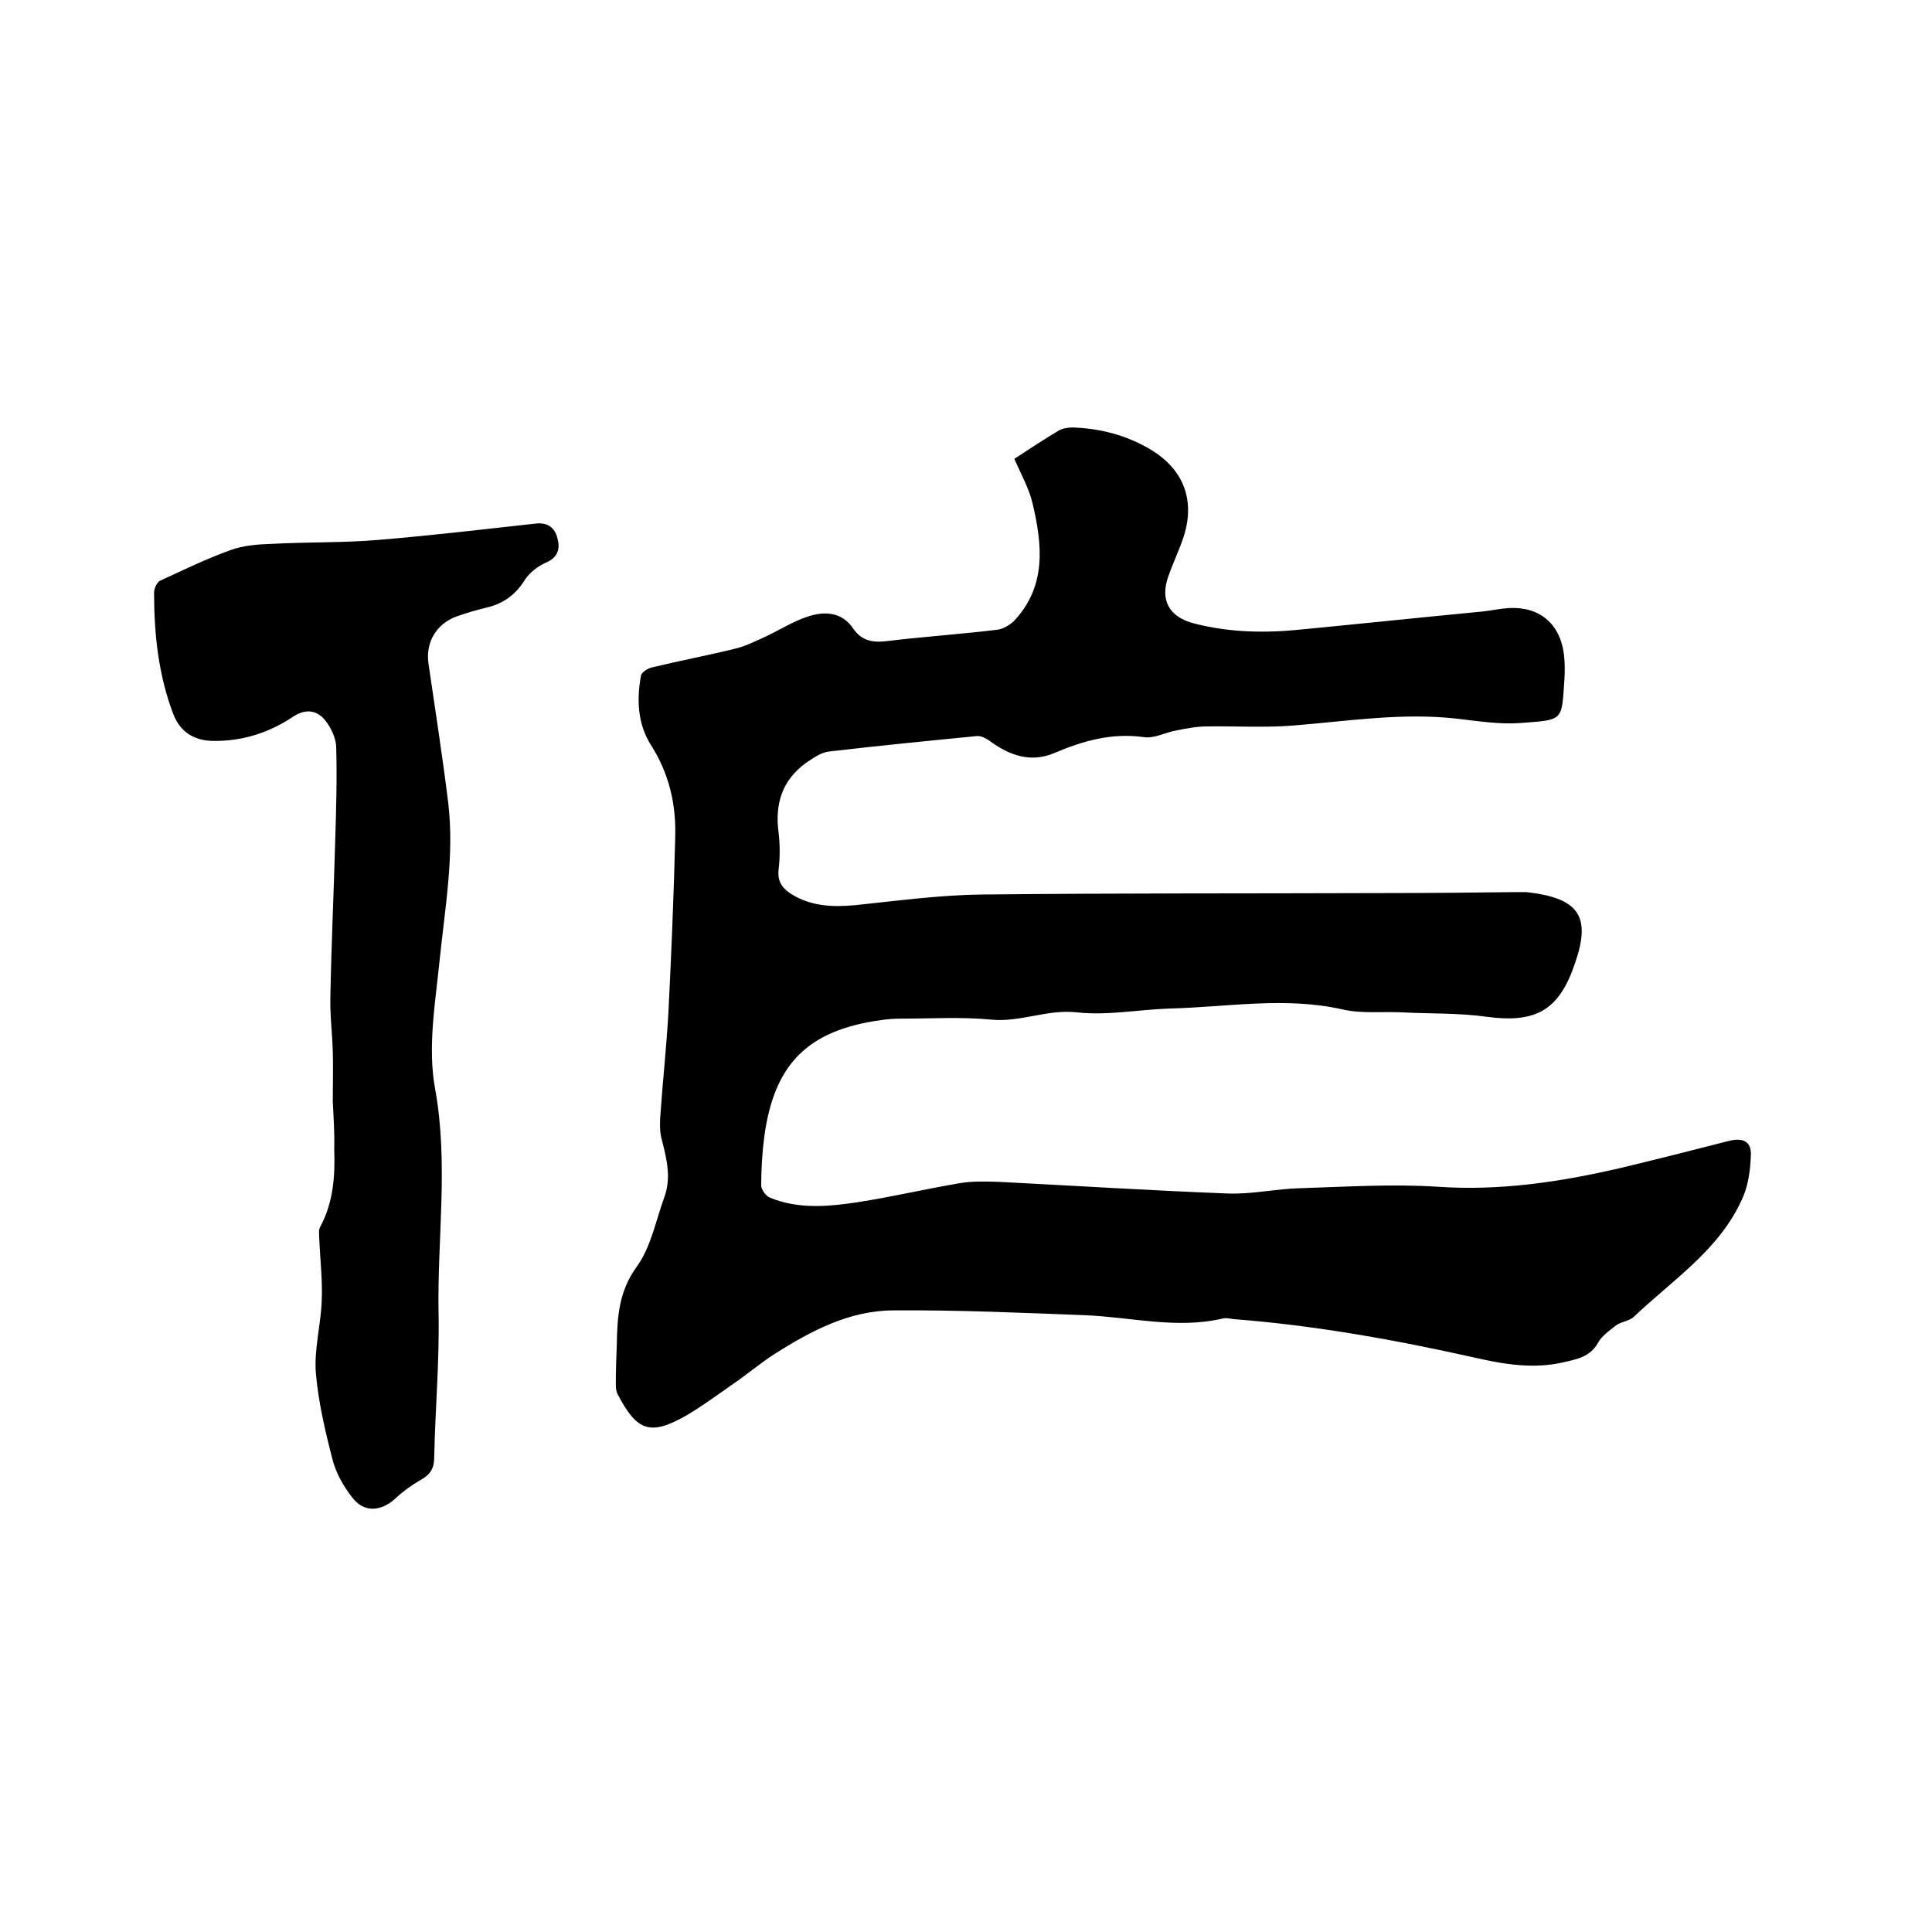 <svg enable-background="new 0 0 400 400" viewBox="0 0 400 400" xmlns="http://www.w3.org/2000/svg"><path d="m210 95c3.2-2.1 6.1-4 9.1-5.8.8-.5 2-.7 3-.7 5.7.2 11.1 1.6 16 4.5 7.1 4.2 9.5 10.8 6.8 18.6-.9 2.6-2.1 5.1-3 7.7-1.8 5 .2 8.5 5.4 9.8 7.4 1.9 14.9 2 22.4 1.2 12.4-1.2 24.8-2.5 37.3-3.7 1.8-.2 3.6-.6 5.3-.7 6.4-.4 10.7 3.2 11.5 9.6.2 1.7.2 3.4.1 5.1-.6 8.8-.1 8.4-9.2 9.1-4.3.3-8.7-.4-13-.9-11.4-1.3-22.6.5-33.8 1.4-6 .5-12 .1-18 .2-2.1 0-4.2.4-6.2.8-2.4.4-4.8 1.8-7 1.4-6.6-.9-12.5.8-18.4 3.3-4.9 2.1-9.3.5-13.4-2.5-.8-.6-1.9-1.1-2.7-1-10.2 1-20.4 2-30.6 3.2-1.7.2-3.3 1.4-4.8 2.4-4.9 3.6-6.4 8.5-5.6 14.4.3 2.5.3 5.1 0 7.6-.3 2.8 1 4.2 3.3 5.5 4 2.2 8.2 2.3 12.6 1.9 8.7-.9 17.4-2.1 26.2-2.2 27.9-.3 55.9-.2 83.8-.3 9 0 18-.1 27-.2h1.9c10.8 1.2 13.5 4.9 10.1 14.7-3.3 9.8-8.1 12.5-18.4 11.1-5.7-.8-11.6-.6-17.4-.9-4.1-.2-8.4.3-12.3-.6-11.9-2.7-23.8-.5-35.7-.2-6.4.2-13 1.5-19.3.8-6.2-.7-11.7 2.1-17.8 1.5-6.2-.6-12.5-.2-18.7-.2-1.4 0-2.8.1-4.1.3-15.2 2.1-22.2 9.1-24.2 24.4-.4 3.2-.6 6.5-.6 9.8 0 .9 1 2.3 1.9 2.6 5.9 2.4 12.1 1.8 18.1.9 7-1.1 13.9-2.7 20.9-3.9 2.8-.5 5.7-.4 8.5-.3 15.7.8 31.5 1.8 47.2 2.4 5 .2 10.1-1 15.2-1.1 9.4-.3 18.8-.9 28.2-.3 13 .9 25.5-1 38-3.9 7.5-1.8 15-3.7 22.4-5.6 2.8-.7 4.6.1 4.5 2.9-.1 3-.5 6.2-1.7 8.9-4.7 10.7-14.4 16.9-22.5 24.6-.9.9-2.6 1-3.7 1.8-1.4 1.1-3 2.2-3.8 3.7-1.6 2.8-4.3 3.3-6.9 3.9-6.2 1.5-12.4.5-18.5-.9-16.5-3.7-33.2-6.7-50.1-8-.7-.1-1.5-.3-2.2-.1-9.5 2.2-18.9-.3-28.4-.7-13.2-.5-26.4-1.1-39.6-1-9.2 0-17.1 4.2-24.7 9-3.1 2-5.9 4.4-9 6.5-3 2.1-6 4.3-9.2 6.2-7.5 4.3-10.3 3.4-14.3-4.3-.4-.7-.4-1.6-.4-2.4 0-2.6.1-5.3.2-7.9.1-5.7.4-11 4.1-16.1 3-4.1 4-9.7 5.8-14.6 1.4-4 .4-7.9-.6-11.8-.4-1.5-.4-3.1-.3-4.7.5-7.3 1.3-14.5 1.7-21.8.6-12 1.1-24.1 1.4-36.1.2-6.8-1.3-13.2-5-19-2.8-4.4-3-9.4-2.1-14.4.1-.7 1.4-1.5 2.2-1.7 5.8-1.4 11.6-2.5 17.3-3.9 2.1-.5 4.1-1.5 6.1-2.4 3-1.4 5.8-3.2 8.8-4.2 3.5-1.2 7.2-1.1 9.6 2.5 1.8 2.6 4.2 2.9 7.2 2.5 7.5-.9 15-1.4 22.4-2.3 1.3-.1 2.8-1 3.7-1.9 6.7-7.2 5.8-15.7 3.8-24.2-.7-3.1-2.4-6.1-3.8-9.3z"/><path d="m68.9 228c0-4.2.1-7.2 0-10.3-.1-3.8-.6-7.5-.5-11.3.2-10.8.7-21.5 1-32.3.2-6.5.4-13.1.2-19.6-.1-1.8-1.1-3.9-2.3-5.4-1.9-2.3-4.3-2.3-6.8-.6-5 3.3-10.5 5-16.5 4.9-3.9-.1-6.7-1.9-8.1-5.5-3.1-8.1-4-16.6-4-25.2 0-.9.6-2.2 1.3-2.5 4.8-2.2 9.5-4.5 14.5-6.3 2.7-1 5.7-1.2 8.6-1.3 7.3-.4 14.6-.2 21.8-.8 11-.9 21.9-2.2 32.8-3.4 2.5-.3 4 .9 4.5 3 .6 2.1.2 4-2.4 5.1-1.6.7-3.3 2-4.3 3.5-1.9 3.1-4.5 5-8 5.8-2.1.5-4.1 1.1-6.1 1.8-4.2 1.5-6.5 5.3-5.9 9.7 1.4 9.6 2.9 19.2 4.1 28.9 1.3 11-.7 21.9-1.8 32.8-.9 8.8-2.5 18-.9 26.5 2.8 15.6.4 31 .7 46.4.2 9.9-.7 19.9-.9 29.8 0 2.3-.8 3.6-2.8 4.7-1.9 1.1-3.7 2.4-5.3 3.9-3 2.7-6.5 2.9-8.9-.3-1.8-2.3-3.4-5.1-4.1-8-1.5-5.8-2.9-11.8-3.4-17.7-.4-4.9 1-9.8 1.2-14.8.2-4.3-.3-8.6-.5-12.9 0-.9-.2-1.9.2-2.6 2.7-5 3.1-10.5 2.9-16 .1-3.7-.2-7.4-.3-10z"/></svg>